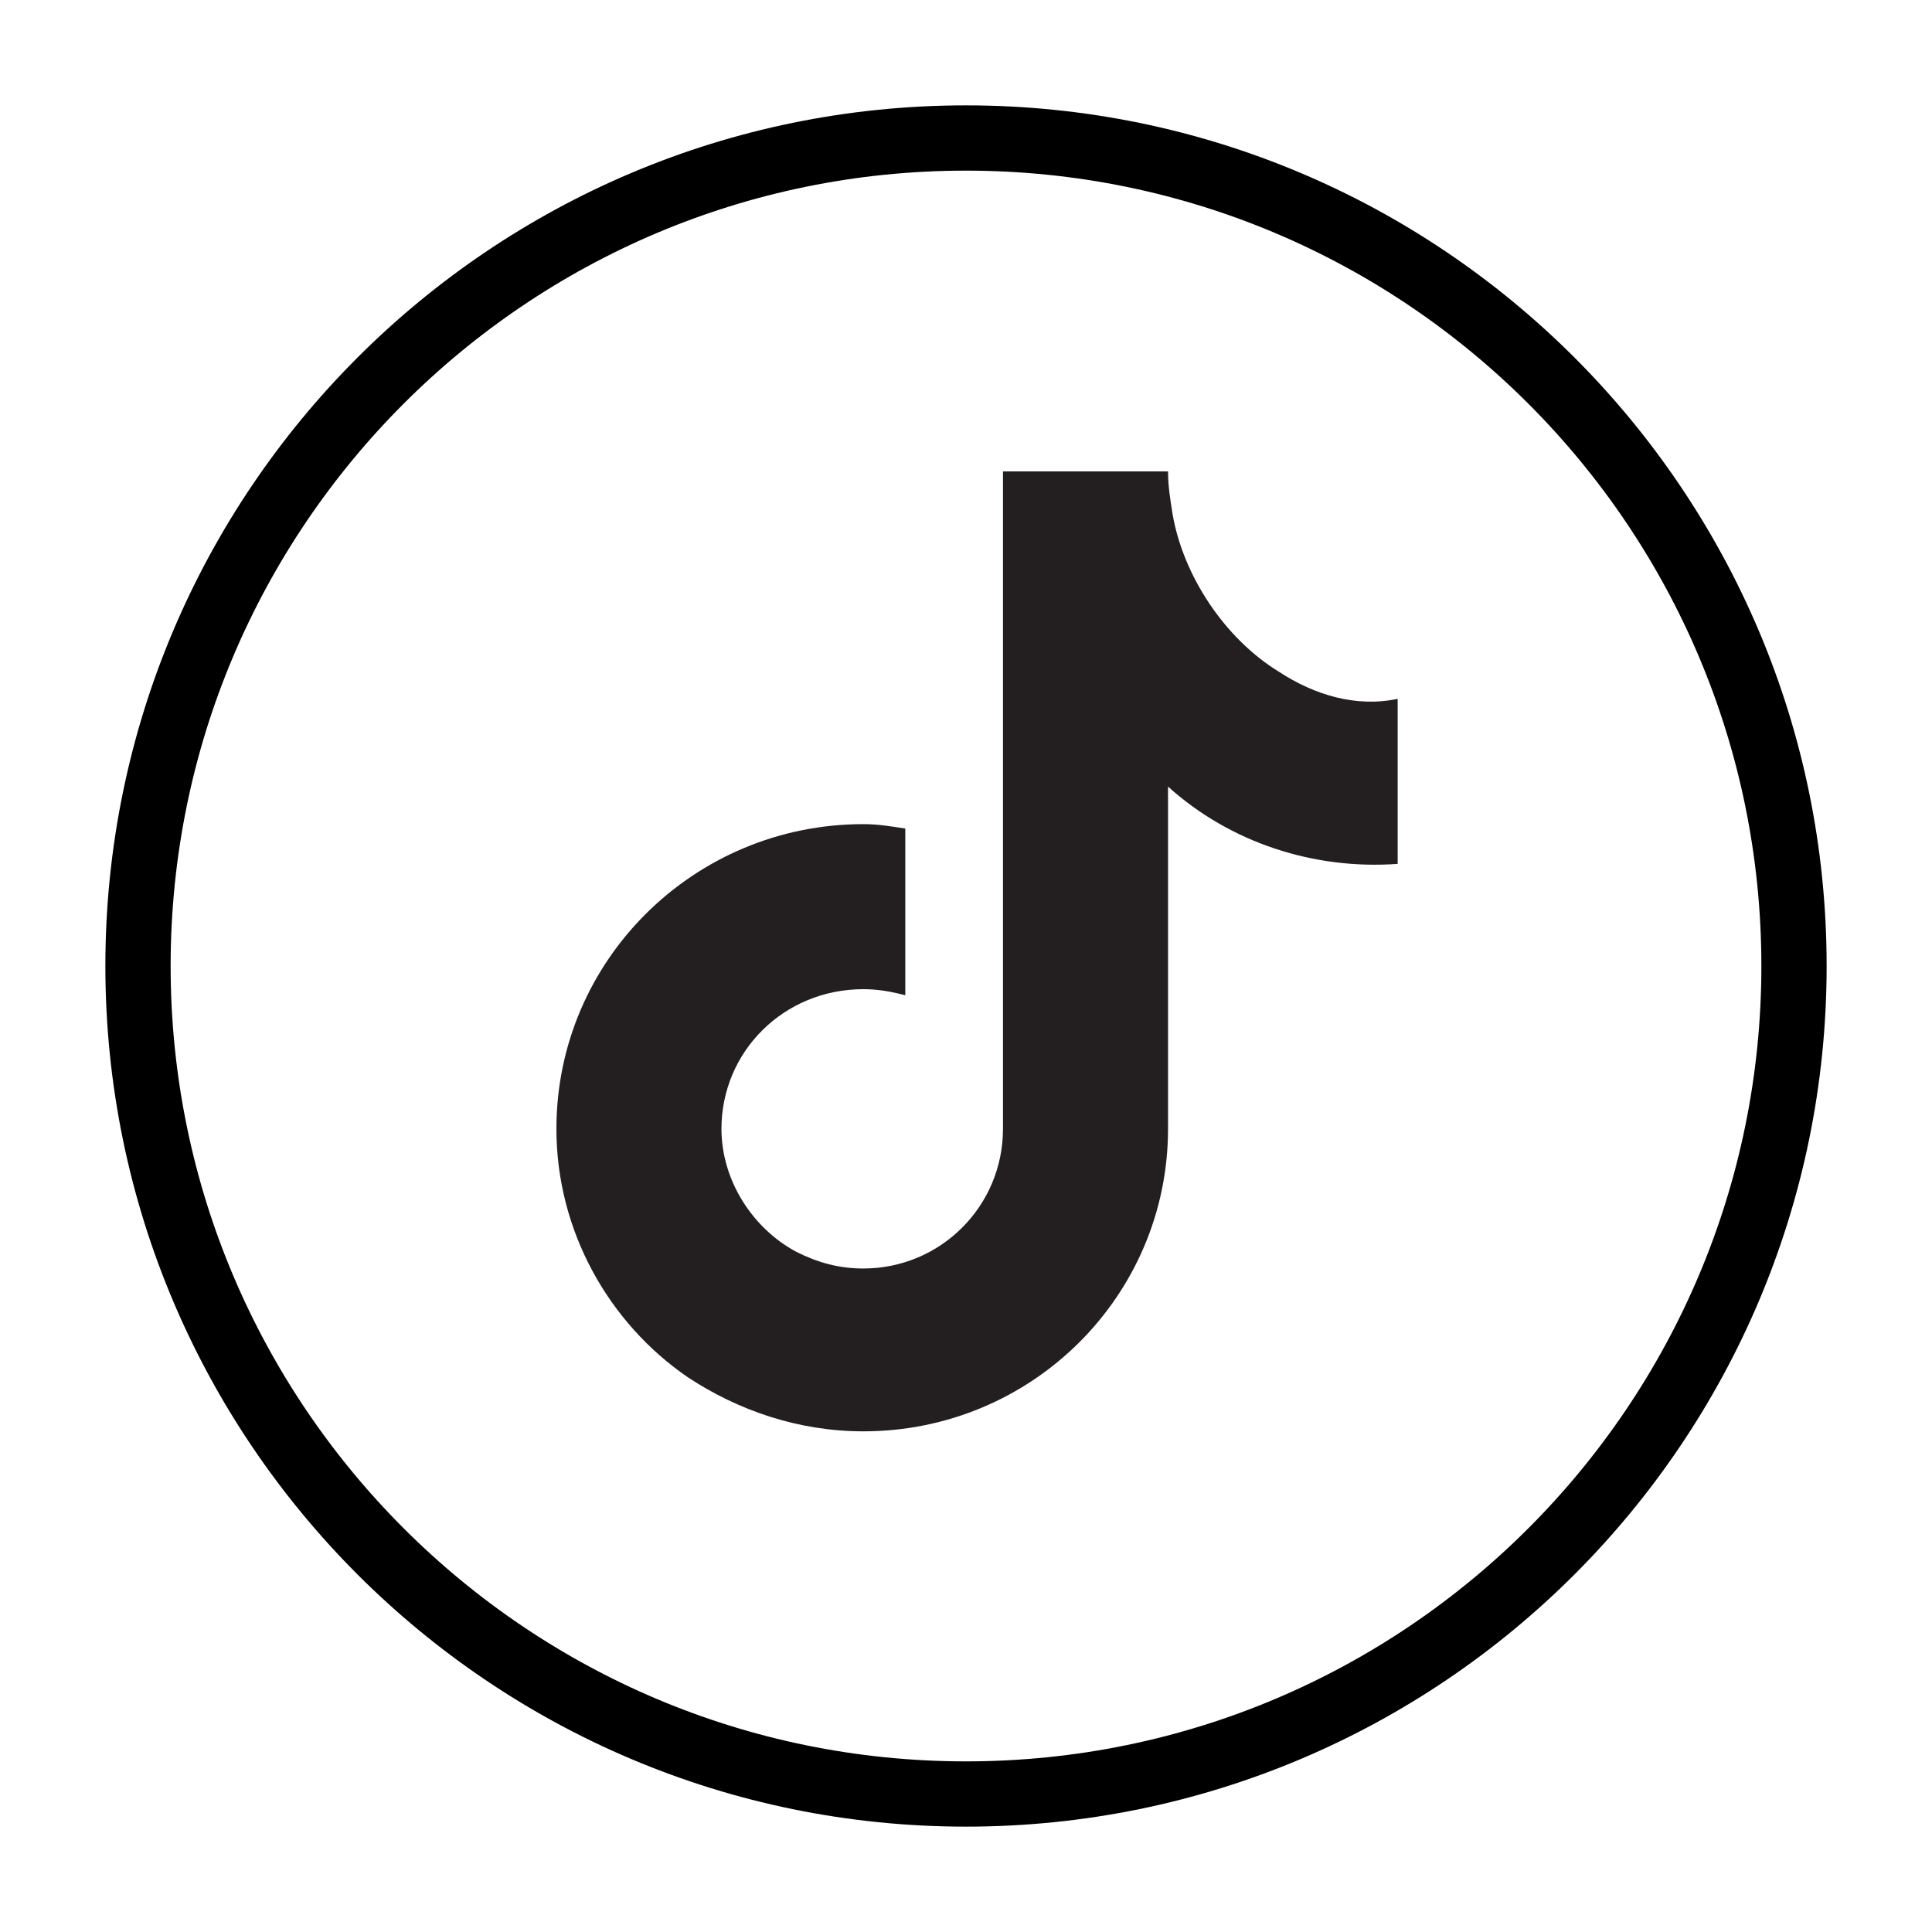 <?xml version="1.0" encoding="utf-8"?>
<!-- Generator: Adobe Illustrator 26.3.1, SVG Export Plug-In . SVG Version: 6.00 Build 0)  -->
<svg version="1.1" xmlns="http://www.w3.org/2000/svg" xmlns:xlink="http://www.w3.org/1999/xlink" x="0px" y="0px"
	 viewBox="0 0 350 350" style="enable-background:new 0 0 350 350;" xml:space="preserve">
<style type="text/css">
	.st0{fill:none;stroke:#000000;stroke-width:11.823;stroke-miterlimit:10;}
	.st1{fill-rule:evenodd;clip-rule:evenodd;fill:#231F20;}
	.st2{display:none;}
	.st3{display:inline;}
	.st4{display:inline;fill-rule:evenodd;clip-rule:evenodd;}
	.st5{fill:#020202;}
	.st6{display:inline;fill:none;stroke:#000000;stroke-width:11.823;stroke-miterlimit:10;}
</style>
<g id="TikTok">
	<g id="XMLID_00000111173178801817960920000004563431439133971113_">
		<path id="XMLID_00000013179088235406999130000006575839727453217680_" class="st0" d="M175,325L175,325c-82.8,0-150-67.2-150-150
			v0C25,92.2,92.2,25,175,25l0,0c82.8,0,150,67.2,150,150v0C325,257.8,257.8,325,175,325z"/>
	</g>
	<path id="XMLID_10_" class="st1" d="M231.7,121.7c-9.8-6-17.4-17.4-19.3-28.7c-0.4-2.6-0.8-4.9-0.8-7.6h-29.9v70.3v48.8
		c0,14-11.3,25.3-25.3,25.3c-4.5,0-8.3-1.1-12.1-3c-7.9-4.2-13.6-12.9-13.6-22.3c0-14,11.3-25.3,25.7-25.3c2.6,0,4.9,0.4,7.6,1.1
		v-23.4v-6.8c-2.6-0.4-4.9-0.8-7.6-0.8c-30.6,0-55.6,24.6-55.6,55.2c0,18.5,9.5,35.2,23.8,45c9.1,6,20,9.8,31.8,9.8
		c30.6,0,55.2-24.6,55.2-54.8v-62c11.3,10.2,26.5,15.1,41.6,14v-22.3v-7.6C245.7,128.2,238.1,125.9,231.7,121.7z"/>
</g>
<g id="Instagram" class="st2">
	<g id="XMLID_2023_" class="st3">
		<path id="XMLID_2079_" class="st0" d="M175.5,325L175.5,325c-82.8,0-150-67.2-150-150v0c0-82.8,67.2-150,150-150l0,0
			c82.8,0,150,67.2,150,150v0C325.5,257.8,258.3,325,175.5,325z"/>
		<g id="XMLID_2024_">
			<path id="XMLID_2076_" d="M175.5,107.6c22,0,24.6,0.1,33.2,0.5c8,0.4,12.4,1.7,15.3,2.8c3.8,1.5,6.6,3.3,9.5,6.2
				c2.9,2.9,4.7,5.6,6.2,9.5c1.1,2.9,2.5,7.3,2.8,15.3c0.4,8.7,0.5,11.3,0.5,33.2s-0.1,24.6-0.5,33.2c-0.4,8-1.7,12.4-2.8,15.3
				c-1.5,3.8-3.3,6.6-6.2,9.5c-2.9,2.9-5.6,4.7-9.5,6.2c-2.9,1.1-7.3,2.5-15.3,2.8c-8.7,0.4-11.3,0.5-33.2,0.5s-24.6-0.1-33.2-0.5
				c-8-0.4-12.4-1.7-15.3-2.8c-3.8-1.5-6.6-3.3-9.5-6.2c-2.9-2.9-4.7-5.6-6.2-9.5c-1.1-2.9-2.5-7.3-2.8-15.3
				c-0.4-8.7-0.5-11.3-0.5-33.2s0.1-24.6,0.5-33.2c0.4-8,1.7-12.4,2.8-15.3c1.5-3.8,3.3-6.6,6.2-9.5c2.9-2.9,5.6-4.7,9.5-6.2
				c2.9-1.1,7.3-2.5,15.3-2.8C150.9,107.7,153.5,107.6,175.5,107.6 M175.5,92.8c-22.3,0-25.1,0.1-33.9,0.5c-8.8,0.4-14.7,1.8-20,3.8
				c-5.4,2.1-10,4.9-14.6,9.5c-4.6,4.6-7.4,9.2-9.5,14.6c-2,5.2-3.4,11.2-3.8,20c-0.4,8.8-0.5,11.6-0.5,33.9
				c0,22.3,0.1,25.1,0.5,33.9c0.4,8.8,1.8,14.7,3.8,20c2.1,5.4,4.9,10,9.5,14.6c4.6,4.6,9.2,7.4,14.6,9.5c5.2,2,11.2,3.4,20,3.8
				c8.8,0.4,11.6,0.5,33.9,0.5c22.3,0,25.1-0.1,33.9-0.5c8.8-0.4,14.7-1.8,20-3.8c5.4-2.1,10-4.9,14.6-9.5c4.6-4.6,7.4-9.2,9.5-14.6
				c2-5.2,3.4-11.2,3.8-20c0.4-8.8,0.5-11.6,0.5-33.9c0-22.3-0.1-25.1-0.5-33.9c-0.4-8.8-1.8-14.7-3.8-20c-2.1-5.4-4.9-10-9.5-14.6
				c-4.6-4.6-9.2-7.4-14.6-9.5c-5.2-2-11.2-3.4-20-3.8C200.6,92.9,197.8,92.8,175.5,92.8"/>
			<path id="XMLID_2073_" d="M175.5,132.8c-23.3,0-42.2,18.9-42.2,42.2c0,23.3,18.9,42.2,42.2,42.2c23.3,0,42.2-18.9,42.2-42.2
				C217.7,151.7,198.8,132.8,175.5,132.8 M175.5,202.4c-15.1,0-27.4-12.3-27.4-27.4c0-15.1,12.3-27.4,27.4-27.4s27.4,12.3,27.4,27.4
				C202.9,190.1,190.6,202.4,175.5,202.4"/>
			<path id="XMLID_2025_" d="M229.3,131.1c0,5.5-4.4,9.9-9.9,9.9c-5.5,0-9.9-4.4-9.9-9.9c0-5.4,4.4-9.9,9.9-9.9
				C224.9,121.2,229.3,125.6,229.3,131.1"/>
		</g>
	</g>
</g>
<g id="twitter" class="st2">
	<g id="XMLID_00000052797421635916159570000016527023840132124060_" class="st3">
		<path id="XMLID_00000181774584164959525730000004227324261937304235_" class="st0" d="M175,332.3L175,332.3
			c-82.8,0-150-67.2-150-150v0c0-82.8,67.2-150,150-150l0,0c82.8,0,150,67.2,150,150v0C325,265.1,257.8,332.3,175,332.3z"/>
	</g>
	<path class="st4" d="M86.4,242.4c16.1,10.4,35.2,16.4,55.7,16.4c67.6,0,105.7-57,103.3-108c7.2-5.2,13.4-11.6,18.3-18.8
		c-6.7,2.7-13.6,4.7-21.1,5.7c7.7-4.5,13.4-11.6,16.1-20.3c-6.9,4.2-14.9,7.4-23,8.9c-6.7-6.9-16.1-11.4-26.5-11.4
		c-23.5,0-40.9,21.8-35.4,44.6c-30.2-1.5-57-16.1-75-37.9c-9.4,16.4-4.9,37.7,11.4,48.6c-6.2-0.2-11.6-2-16.6-4.7
		c-0.5,16.8,11.6,32.7,29.2,36.2c-5.2,1.5-10.9,1.7-16.3,0.5c4.5,14.6,17.8,25,33.9,25.3C125,239.4,105.7,244.6,86.4,242.4
		L86.4,242.4z"/>
</g>
<g id="facebook" class="st2">
	<g id="XMLID_2080_" class="st3">
		<path id="XMLID_2082_" class="st0" d="M175.5,325L175.5,325c-82.8,0-150-67.2-150-150v0c0-82.8,67.2-150,150-150h0
			c82.8,0,150,67.2,150,150v0C325.5,257.8,258.3,325,175.5,325z"/>
		<path id="XMLID_2081_" d="M152.6,265.7h36.5v-91.4h25.5l2.7-30.6h-28.2c0,0,0-11.4,0-17.4c0-7.2,1.4-10.1,8.4-10.1
			c5.6,0,19.8,0,19.8,0V84.3c0,0-20.8,0-25.3,0c-27.2,0-39.4,12-39.4,34.9c0,20,0,24.4,0,24.4h-19v31h19V265.7z"/>
	</g>
</g>
<g id="Pinterest" class="st2">
	<g id="XMLID_00000139264367083936154820000018238143805643754126_" class="st3">
		<path id="XMLID_00000091000846820968492350000010681830997838888360_" class="st0" d="M174.6,327.6L174.6,327.6
			c-82.8,0-150-67.2-150-150v0c0-82.8,67.2-150,150-150h0c82.8,0,150,67.2,150,150v0C324.6,260.5,257.5,327.6,174.6,327.6z"/>
	</g>
	<path class="st4" d="M128.3,198.1c6.4,2.6,9.7-13.2,6.1-17.5c-4.3-5.2-7.1-11.8-7.1-21.3c0-27.2,20.3-51.7,53.1-51.7
		c29,0,45.1,17.7,45.1,41.3c0,31.4-13.9,57.6-34.2,57.6c-11.3,0-19.8-9.4-17.2-20.8c3.3-13.7,9.7-28.6,9.7-38.5
		c0-8.7-4.7-16.3-14.6-16.3c-11.6,0-20.8,12-20.8,28.1c0,10.2,3.3,17,3.3,17s-11.8,50.3-13.9,59c-4,17.5-0.5,39-0.2,41.1
		c0.2,1.4,1.9,1.7,2.6,0.7c0.9-1.4,14.9-18.4,19.6-35.4c1.2-5,7.5-29.8,7.5-29.8c3.8,7.1,14.6,13.5,26.4,13.5
		c34.7,0,58.3-31.6,58.3-74.2c0-32.1-27.1-61.9-68.5-61.9c-51.5,0-77.2,36.8-77.2,67.5C106.3,175.4,113.2,192,128.3,198.1
		L128.3,198.1z"/>
</g>
<g id="You_Tube" class="st2">
	<g id="XMLID_00000049911654155592018050000014197066750925879474_" class="st3">
		<path id="XMLID_00000008109043795540898530000017089392194877556664_" class="st0" d="M175,325c-197.2-3.4-197.1-296.7,0-300
			C372.2,28.4,372.1,321.7,175,325z"/>
	</g>
	<path class="st4" d="M262.9,132.1c-2-7.9-8.1-14-16-16c-14-4-70.3-4-70.3-4s-56.3,0-70.3,4c-7.9,2-13.8,8.1-16,16
		c-3.7,14-3.7,43.6-3.7,43.6s0,29.6,3.7,43.6c2.2,7.9,8.1,14,16,16.2c14,3.7,70.3,3.7,70.3,3.7s56.3,0,70.3-3.7
		c7.9-2.2,14-8.3,16-16.2c3.7-14,3.7-43.6,3.7-43.6S266.6,146.1,262.9,132.1L262.9,132.1z M158.2,202.4v-53.4l47.1,26.7L158.2,202.4
		z"/>
</g>
<g id="Linked_In" class="st2">
	<g id="XMLID_2094_" class="st3">
		<path id="XMLID_2101_" class="st0" d="M175.5,325L175.5,325c-82.8,0-150-67.2-150-150v0c0-82.8,67.2-150,150-150h0
			c82.8,0,150,67.2,150,150v0C325.5,257.8,258.3,325,175.5,325z"/>
		<g id="XMLID_2095_">
			<g id="XMLID_2097_">
				<rect id="XMLID_2100_" x="107.5" y="141.6" class="st5" width="31" height="100.3"/>
				<path id="XMLID_2098_" class="st5" d="M122.9,128.4c10.1,0,18.4-8.3,18.4-18.5s-8.2-18.5-18.4-18.5c-10.1,0-18.4,8.3-18.4,18.5
					S112.7,128.4,122.9,128.4z"/>
			</g>
			<path id="XMLID_2096_" class="st5" d="M188.2,189.2c0-14.1,6.5-22.5,18.9-22.5c11.4,0,16.9,8.1,16.9,22.5c0,14.4,0,52.6,0,52.6
				h30.9c0,0,0-36.6,0-63.5c0-26.9-15.2-39.9-36.5-39.9c-21.3,0-30.2,16.6-30.2,16.6v-13.5h-29.8v100.3h29.8
				C188.2,241.9,188.2,204.7,188.2,189.2z"/>
		</g>
	</g>
</g>
<g id="Yelp" class="st2">
	<path class="st3" d="M172.7,162.3c0.1,3.2-1.6,6-4.6,7.1c-2.8,1.1-5.8,0.3-8.2-2.3c-17.3-19.1-34.7-38.3-52-57.4
		c-3.8-4.2-3.4-8.3,0.9-12.1c10.1-9.1,21.7-15.6,34.9-19.1c4.8-1.3,9.8-2.1,14.7-2.7c4.9-0.6,8.2,2.5,8.5,7.4
		c1.7,23.9,3.5,47.8,5.3,71.6C172.3,157.3,172.5,159.6,172.7,162.3z"/>
	<path class="st3" d="M173.4,275.7c-14.9-0.7-28.8-4.8-41.5-12.7c-2-1.2-3.9-2.6-5.9-4c-4.5-3.2-5.1-7.8-1.4-11.9
		c7.2-8,14.4-16,21.7-23.9c5.1-5.7,10.2-11.3,15.4-17c2.1-2.3,4.6-3.4,7.6-2.5c3.1,0.9,4.7,3.1,5.2,6.1c0.3,1.6,0.6,3.3,0.9,4.9
		c3.2,17,6.4,33.9,9.6,50.9c1.2,6.4-2,10.2-8.6,10.2C175.5,275.7,174.4,275.7,173.4,275.7z"/>
	<path class="st3" d="M193.2,195c14.3,0.9,27.4,1.8,40.6,2.7c5.2,0.3,10.4,0.8,15.6,1c6.5,0.3,9.3,4.1,8,10.4
		c-3.9,18.2-12.9,33.5-26.7,46c-4.2,3.8-9.1,3.4-12.2-1.4c-10.2-15.7-20.4-31.4-30.6-47.1c-1.7-2.6-2.1-5.3-0.5-8
		C188.8,195.9,191.3,194.9,193.2,195z"/>
	<path class="st3" d="M255,160.8c-0.2,3.7-2.5,6.4-6.6,7.4c-8,2-16,4.1-24,6.1c-10.3,2.6-20.5,5.3-30.8,7.8
		c-3.5,0.9-6.4-0.3-8.1-3.1c-1.4-2.2-1.4-4.5-0.4-6.8c7.1-17.2,14.2-34.5,21.3-51.7c2-4.7,6.6-6.2,11-3.6
		c16.7,9.4,28.9,22.9,36.6,40.5C254.4,158.5,254.6,159.7,255,160.8z"/>
	<path class="st3" d="M90.5,191.6c-0.1-10.7,2-20.9,5.8-30.9c1.9-5,6.5-6.7,11.1-4.1c15.6,9,31.2,18.1,46.8,27.1
		c2.5,1.5,4,3.7,3.9,6.6c-0.1,3-1.7,5.1-4.4,6.3c-16.5,7.8-32.9,15.6-49.4,23.4c-4.7,2.2-9.2-0.1-10.5-5.1
		C91.6,207.3,90.4,199.6,90.5,191.6z"/>
	<path id="XMLID_1_" class="st6" d="M175.5,325L175.5,325c-82.8,0-150-67.2-150-150v0c0-82.8,67.2-150,150-150h0
		c82.8,0,150,67.2,150,150v0C325.5,257.8,258.3,325,175.5,325z"/>
</g>
<g id="Google" class="st2">
	<path class="st3" d="M230.7,123.1c-6.8,6.5-13.5,13-20.1,19.3c-2.7-1.9-5.2-4-8-5.6c-15.7-9-36-7.4-50.2,3.9
		c-12.8,10.2-19,23.6-18.3,39.9c0.9,22.5,16.9,40.8,39.2,44.4c14.3,2.3,27.6-0.7,38.5-11.1c5.6-5.3,9.2-11.9,10.9-19.5
		c0.1-0.3,0.1-0.7,0.1-1.1c-14.1,0-28.2,0-42.3,0c0-8.6,0-17.1,0-25.7c23.6,0,47.1,0,70.9,0c0.3,3.3,0.9,6.5,1,9.7
		c0.4,15.7-2.6,30.6-11,44.1c-9.2,14.8-22.4,24.3-39.1,29c-9.4,2.6-19,3.5-28.7,2.6c-15.6-1.5-29.5-7.2-41.5-17.4
		c-12-10.1-20.1-22.8-24-38c-5.7-22.4-2.1-43.3,11.1-62.3c11.2-16.1,26.5-26.3,45.7-30.2c24.3-4.9,46.1,0.5,64.8,17
		c0.2,0.2,0.4,0.4,0.6,0.6C230.5,122.7,230.5,122.8,230.7,123.1z"/>
	<path id="XMLID_9_" class="st6" d="M175.5,325L175.5,325c-82.8,0-150-67.2-150-150v0c0-82.8,67.2-150,150-150h0
		c82.8,0,150,67.2,150,150v0C325.5,257.8,258.3,325,175.5,325z"/>
</g>
</svg>
